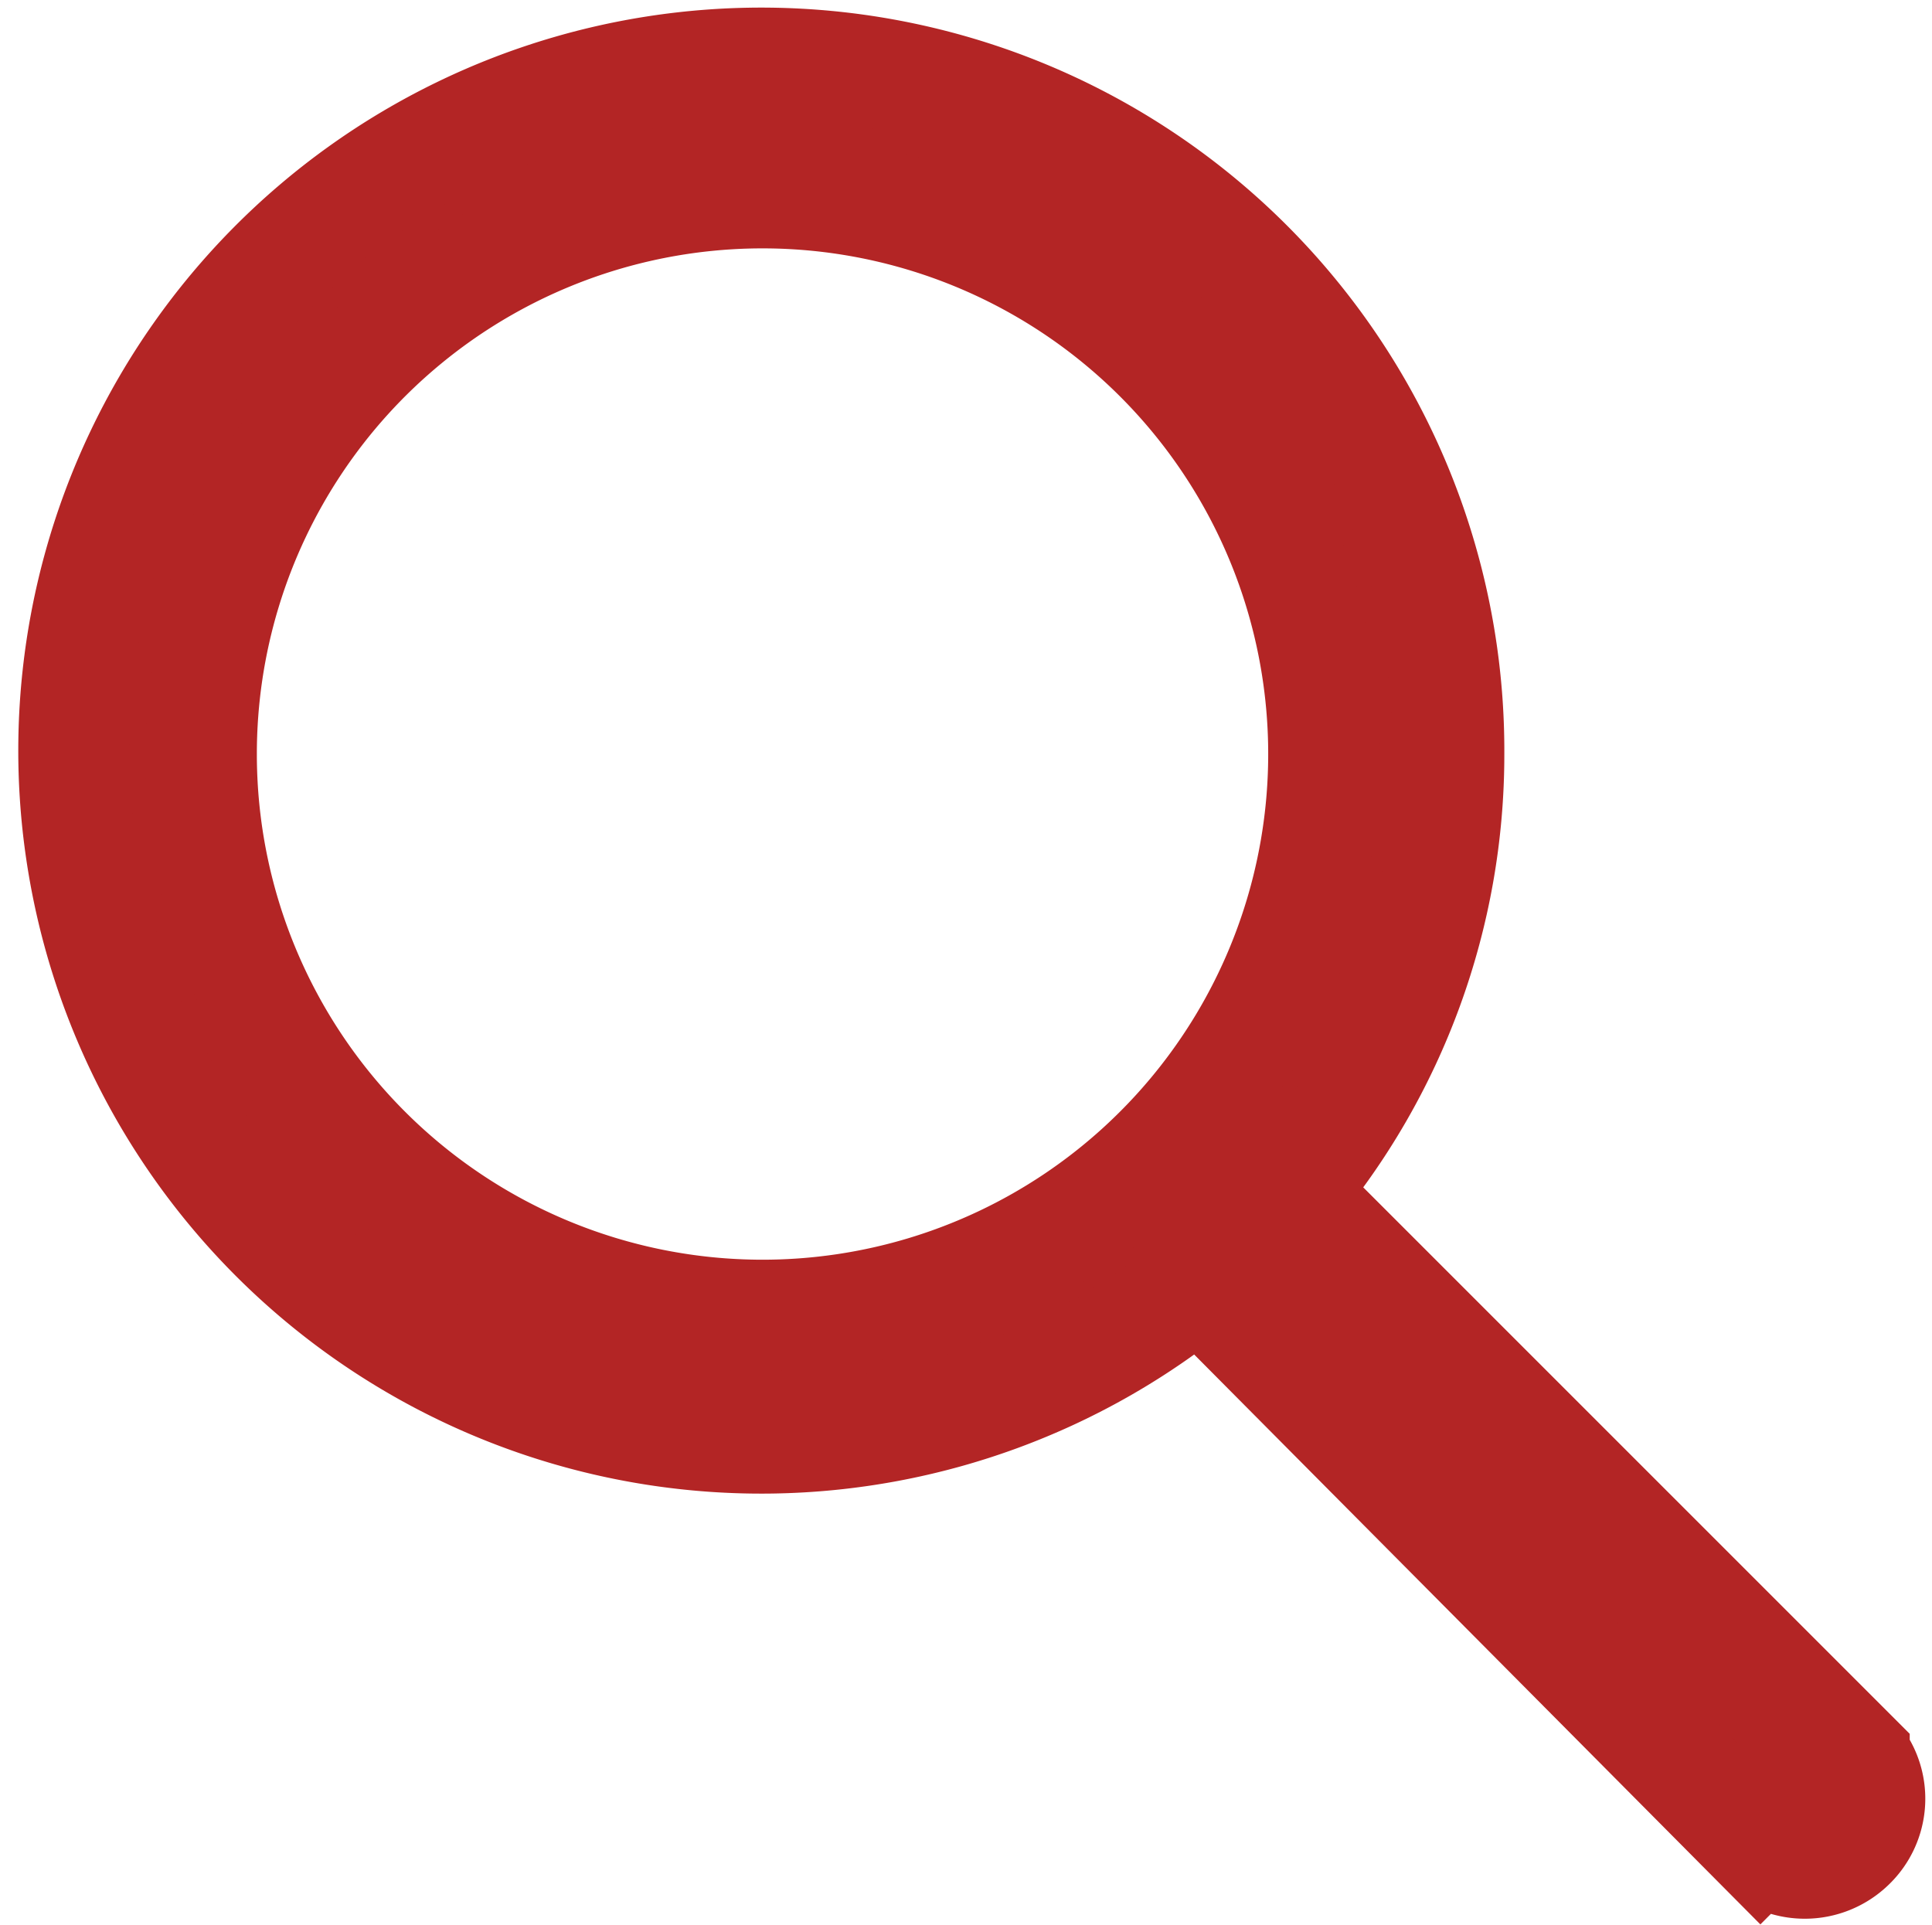 <svg xmlns="http://www.w3.org/2000/svg" width="17.338" height="17.273" viewBox="0 0 17.338 17.273">
  <path id="Path_18122" data-name="Path 18122" d="M37.622,126.562A5.038,5.038,0,1,1,42.66,131.6,5.038,5.038,0,0,1,37.622,126.562Zm14.833,9-5.071-5.071a6.087,6.087,0,0,0,1.433-3.929,6.168,6.168,0,1,0-2.239,4.724l5.038,5.071a.581.581,0,0,0,.795,0A.571.571,0,0,0,52.455,135.563Z" transform="translate(-35.817 -119.795)" fill="#B32525" stroke="#B32525" stroke-width="1" />
</svg>
